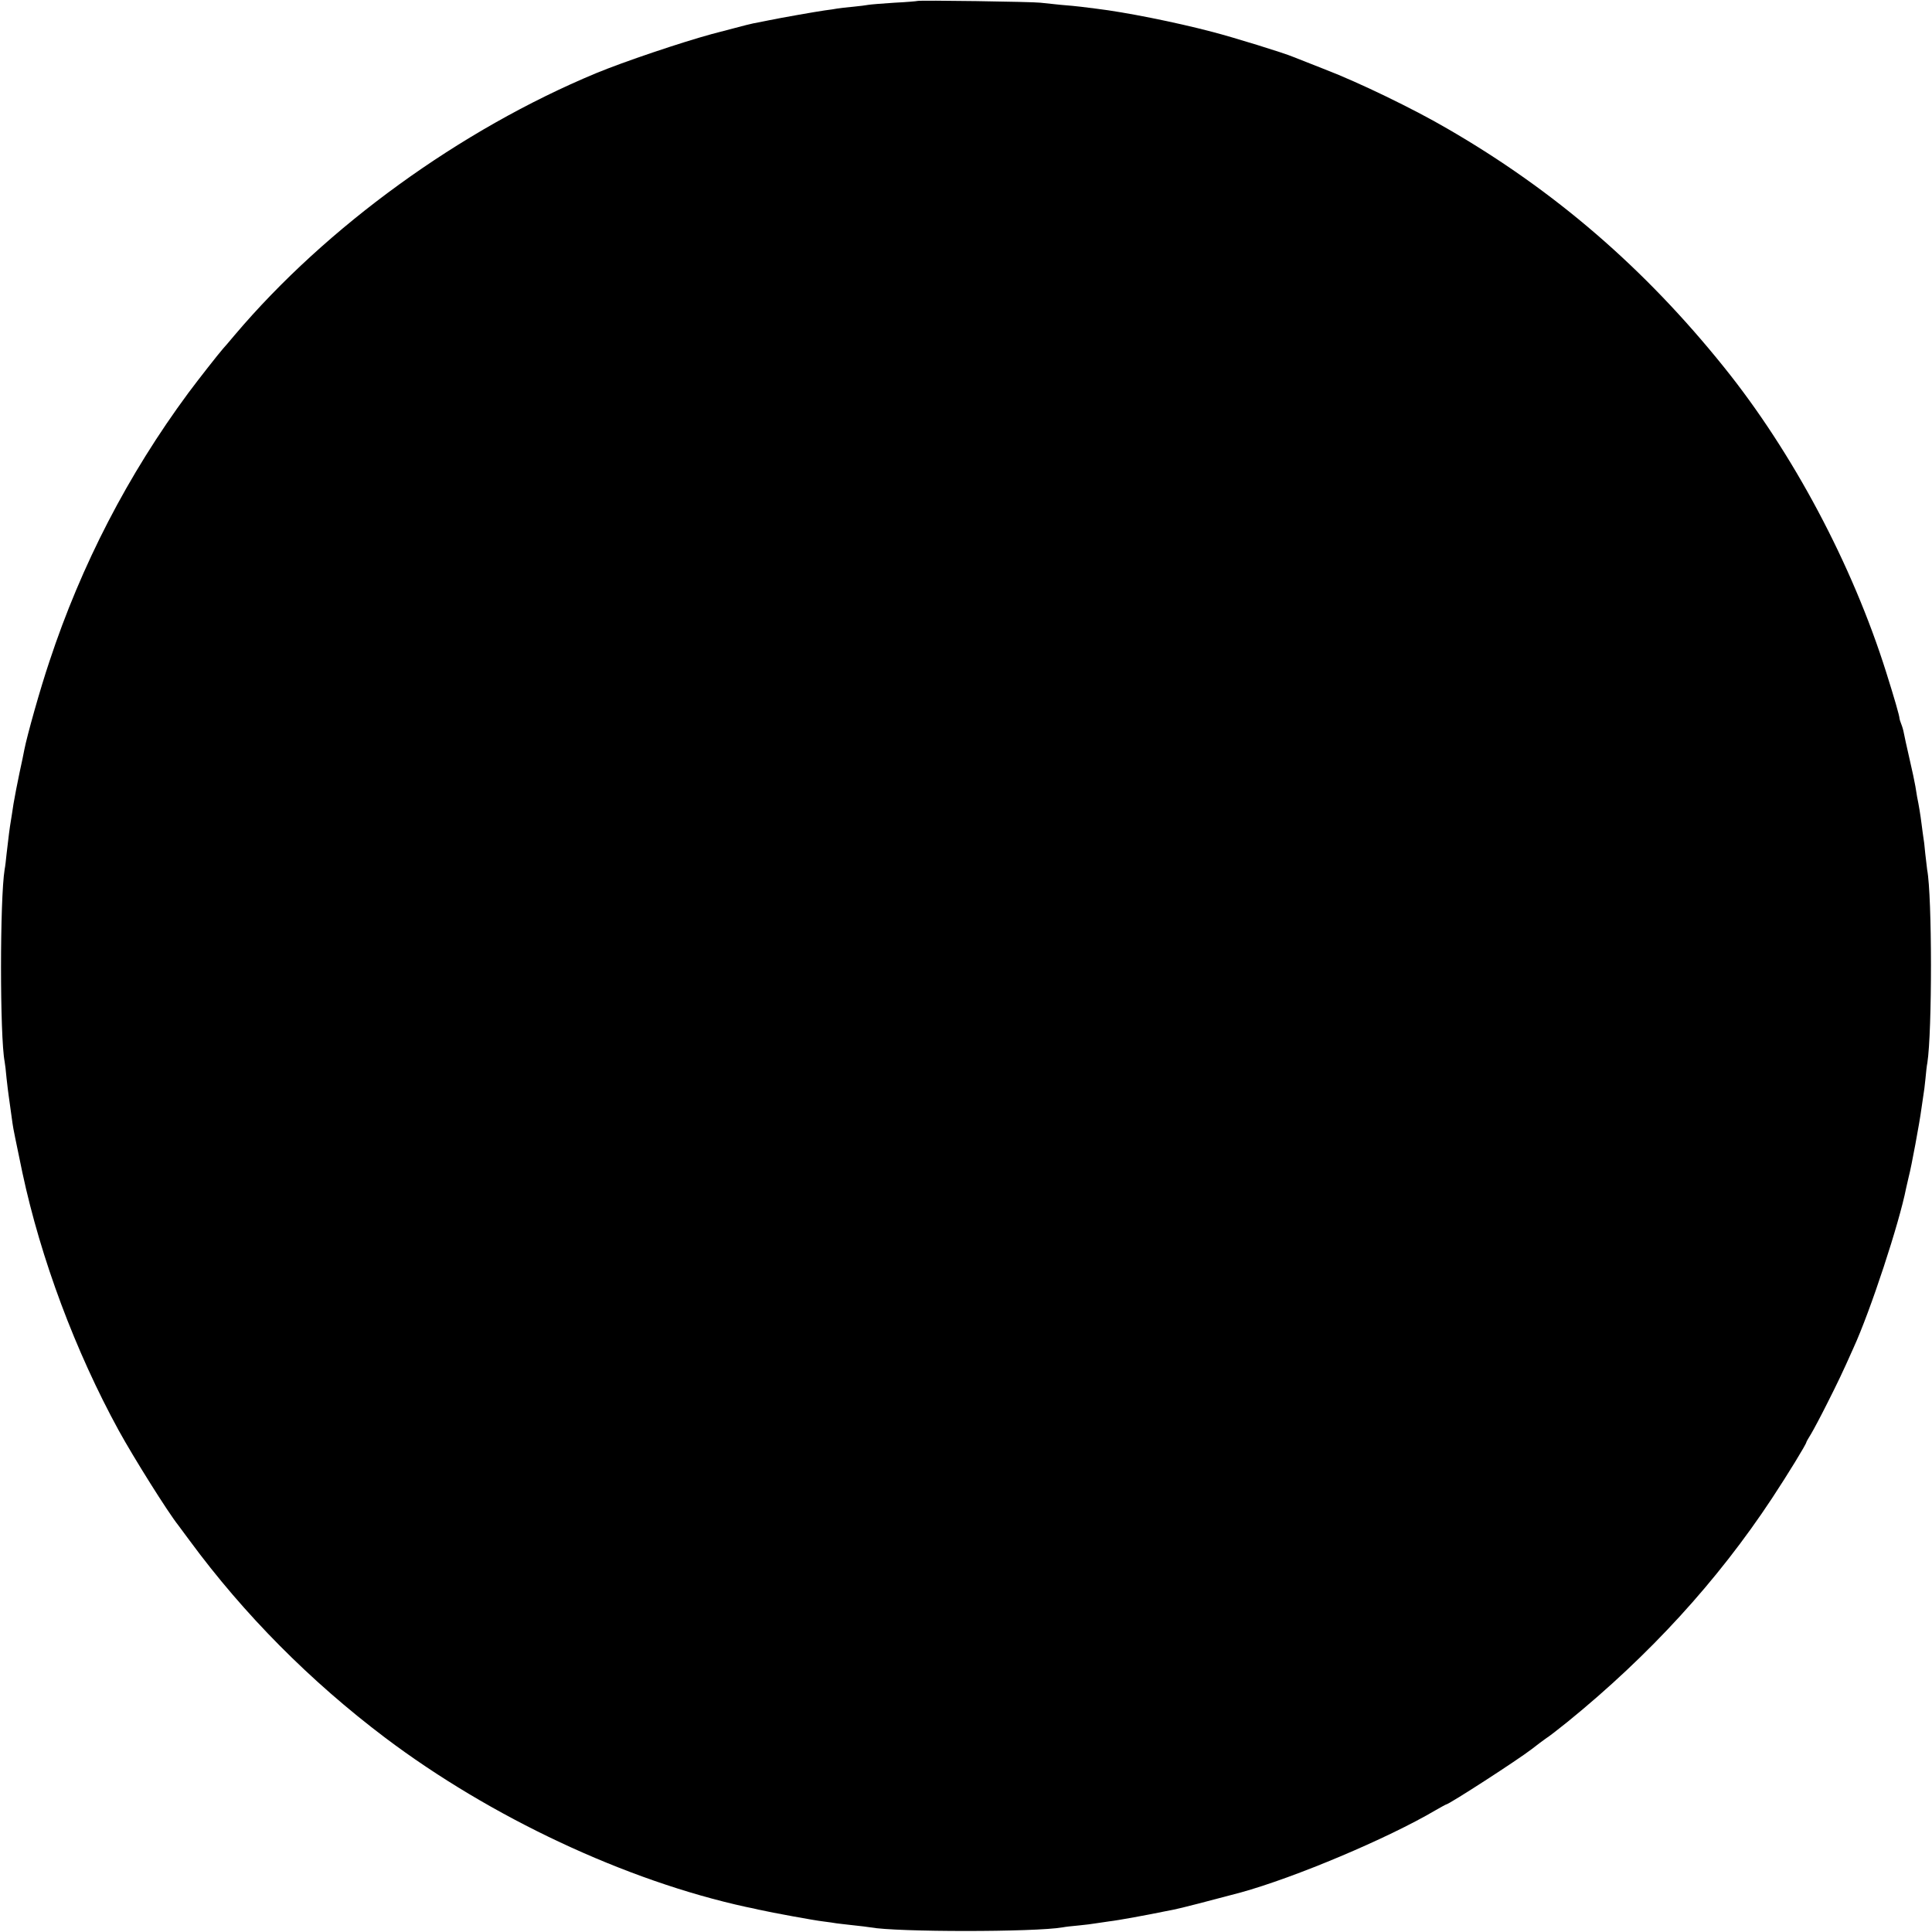 <?xml version="1.0" standalone="no"?>
<!DOCTYPE svg PUBLIC "-//W3C//DTD SVG 20010904//EN"
 "http://www.w3.org/TR/2001/REC-SVG-20010904/DTD/svg10.dtd">
<svg version="1.0" xmlns="http://www.w3.org/2000/svg"
 width="1000pt" height="1000pt" viewBox="0 0 1000 1000"
 preserveAspectRatio="xMidYMid meet">
<g transform="translate(0,1000) scale(0.1,-0.1)"
fill="#000000" stroke="none">
<path d="M4748 9995 c-1 -1 -55 -6 -118 -9 -63 -4 -124 -9 -135 -11 -11 -2
-47 -7 -80 -10 -33 -3 -69 -7 -80 -9 -11 -2 -41 -7 -67 -10 -43 -6 -231 -39
-288 -51 -14 -3 -38 -8 -55 -11 -35 -6 -55 -11 -240 -60 -161 -44 -455 -143
-600 -203 -702 -292 -1395 -794 -1870 -1355 -27 -32 -54 -64 -60 -70 -23 -26
-126 -157 -181 -231 -311 -421 -553 -888 -718 -1388 -48 -142 -116 -385 -130
-457 -2 -14 -14 -68 -25 -120 -11 -52 -25 -124 -31 -160 -5 -36 -12 -76 -14
-90 -5 -28 -13 -89 -22 -170 -3 -30 -7 -66 -10 -80 -25 -153 -25 -867 0 -995
2 -11 7 -50 10 -87 4 -37 9 -77 11 -90 5 -37 17 -121 20 -144 3 -24 16 -86 51
-254 95 -445 274 -924 499 -1335 77 -140 253 -421 308 -490 4 -5 31 -42 60
-81 280 -380 622 -725 1010 -1018 546 -412 1247 -741 1872 -877 22 -4 49 -10
60 -13 77 -17 290 -56 334 -61 30 -4 61 -8 70 -10 9 -1 48 -6 86 -10 39 -4 79
-9 90 -11 136 -25 850 -25 995 0 14 3 52 7 85 10 33 3 69 8 81 10 12 2 45 7
75 11 45 5 202 34 284 51 11 2 34 7 51 10 24 4 206 51 344 88 283 78 762 280
1010 426 28 16 53 30 55 30 14 0 373 232 445 288 26 20 57 44 69 52 26 17 57
42 115 88 423 344 774 727 1058 1157 81 123 178 281 178 291 0 2 11 21 24 42
12 20 50 91 83 157 54 107 80 161 136 287 89 194 238 649 273 828 3 14 9 41
14 61 13 48 56 280 65 349 4 30 9 64 11 75 2 11 7 47 10 80 3 33 7 71 10 84
25 160 25 863 -1 999 -1 9 -6 48 -10 85 -3 37 -8 76 -10 85 -1 9 -6 40 -9 67
-6 48 -14 97 -23 140 -2 11 -6 36 -9 55 -3 19 -17 85 -31 145 -14 61 -27 120
-29 132 -2 12 -8 33 -13 45 -5 13 -9 25 -9 28 0 14 -28 110 -69 240 -176 559
-484 1138 -840 1580 -412 513 -877 914 -1433 1235 -173 101 -458 239 -630 305
-74 29 -148 58 -165 65 -49 21 -312 102 -420 130 -194 51 -451 102 -600 120
-27 3 -63 8 -80 10 -16 2 -64 7 -105 10 -41 4 -88 9 -105 11 -35 5 -631 14
-637 9z"/>
</g>
</svg>
